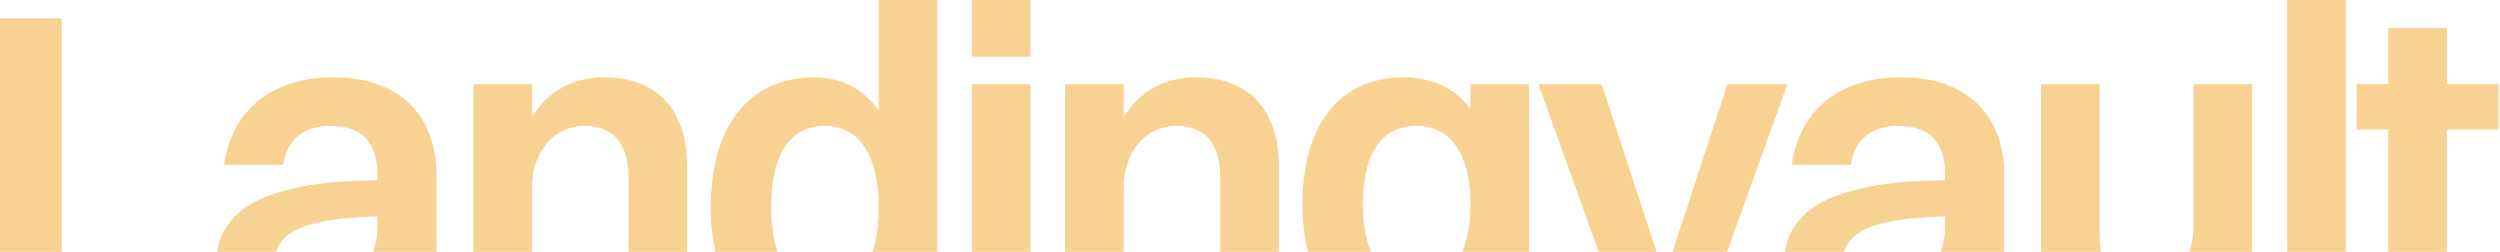 <svg width="1320" height="133" viewBox="0 0 1320 133" fill="none" xmlns="http://www.w3.org/2000/svg">
<path d="M0 174V9.667H32.625V147.658H108.75V174H0Z" fill="#F8D293"/>
<path d="M149.487 87H118.312C122.42 58.242 143.445 40.842 176.07 40.842C212.078 40.842 230.445 62.108 230.445 92.075V142.342C230.445 158.292 231.895 167.233 234.312 174H202.17C200.478 169.65 199.753 163.367 199.512 156.358C188.878 171.342 172.928 177.625 157.462 177.625C132.087 177.625 113.962 165.058 113.962 140.167C113.962 122.525 123.87 109.233 143.687 102.708C160.845 96.908 177.52 95.458 199.27 95.217V92.075C199.27 75.4 191.295 66.458 174.137 66.458C159.395 66.458 151.42 74.675 149.487 87ZM145.137 138.475C145.137 148.383 152.87 154.667 165.437 154.667C184.528 154.667 199.27 139.2 199.27 119.867V114.308C155.287 115.033 145.137 125.425 145.137 138.475Z" fill="#F8D293"/>
<path d="M249.942 174V44.467H280.875V61.867C289.333 47.85 302.867 40.842 319.3 40.842C345.158 40.842 362.8 56.308 362.8 87.725V174H331.867V94.008C331.867 76.367 324.375 66.458 308.667 66.458C291.508 66.458 280.875 81.442 280.875 98.842V174H249.942Z" fill="#F8D293"/>
<path d="M429.882 177.625C396.049 177.625 375.266 151.767 375.266 109.475C375.266 65.492 396.532 40.842 429.882 40.842C444.141 40.842 455.982 46.883 463.957 58.483V0H494.891V174H463.957V159.258C455.741 171.1 444.141 177.625 429.882 177.625ZM435.441 152.008C454.049 152.008 463.957 137.025 463.957 109.475C463.957 81.925 453.566 66.458 435.441 66.458C417.074 66.458 407.166 81.683 407.166 109.475C407.166 136.783 417.316 152.008 435.441 152.008Z" fill="#F8D293"/>
<path d="M513.145 29.967V0H544.078V29.967H513.145ZM513.145 174V44.467H544.078V174H513.145Z" fill="#F8D293"/>
<path d="M562.381 174V44.467H593.315V61.867C601.773 47.85 615.306 40.842 631.74 40.842C657.598 40.842 675.24 56.308 675.24 87.725V174H644.307V94.008C644.307 76.367 636.815 66.458 621.107 66.458C603.948 66.458 593.315 81.442 593.315 98.842V174H562.381Z" fill="#F8D293"/>
<path d="M740.872 174.483C708.005 174.483 687.705 149.108 687.705 107.783C687.705 64.767 708.489 40.842 740.872 40.842C756.339 40.842 768.422 46.642 776.397 57.517V44.467H807.33V178.108C807.33 213.15 783.164 231.033 751.022 231.033C719.122 231.033 695.922 216.292 691.33 185.6H722.505C724.439 199.375 735.555 206.625 750.539 206.625C766.005 206.625 776.397 199.133 776.397 178.592V156.842C767.939 168.442 755.855 174.483 740.872 174.483ZM747.88 148.867C766.489 148.867 776.397 134.367 776.397 107.783C776.397 81.442 766.005 66.458 747.88 66.458C729.514 66.458 719.605 80.958 719.605 107.783C719.605 134.125 729.514 148.867 747.88 148.867Z" fill="#F8D293"/>
<path d="M858.929 174L812.287 44.467H845.637L875.604 135.817L878.987 149.833L882.129 135.817L912.096 44.467H943.754L897.112 174H858.929Z" fill="#F8D293"/>
<path d="M977.241 87H946.066C950.174 58.242 971.199 40.842 1003.82 40.842C1039.83 40.842 1058.2 62.108 1058.2 92.075V142.342C1058.2 158.292 1059.65 167.233 1062.07 174H1029.92C1028.23 169.65 1027.51 163.367 1027.27 156.358C1016.63 171.342 1000.68 177.625 985.216 177.625C959.841 177.625 941.716 165.058 941.716 140.167C941.716 122.525 951.624 109.233 971.441 102.708C988.599 96.908 1005.27 95.458 1027.02 95.217V92.075C1027.02 75.4 1019.05 66.458 1001.89 66.458C987.149 66.458 979.174 74.675 977.241 87ZM972.891 138.475C972.891 148.383 980.624 154.667 993.191 154.667C1012.28 154.667 1027.02 139.2 1027.02 119.867V114.308C983.041 115.033 972.891 125.425 972.891 138.475Z" fill="#F8D293"/>
<path d="M1158.17 119.625V44.467H1189.1V174H1158.17V156.6C1149.71 170.858 1136.42 177.625 1120.47 177.625C1094.85 177.625 1077.7 162.158 1077.7 130.983V44.467H1108.63V124.7C1108.63 142.342 1115.88 152.008 1131.1 152.008C1147.78 152.008 1158.17 137.025 1158.17 119.625Z" fill="#F8D293"/>
<path d="M1207.65 174V0H1238.58V174H1207.65Z" fill="#F8D293"/>
<path d="M1260.99 133.642V68.392H1244.32V44.467H1260.99V14.742H1291.92V44.467H1319.23V68.392H1291.92V130.983C1291.92 144.517 1295.79 151.767 1312.95 151.767H1318.75V174.483C1315.37 176.175 1308.36 177.625 1299.9 177.625C1273.56 177.625 1260.99 162.642 1260.99 133.642Z" fill="#F8D293"/>
</svg>
